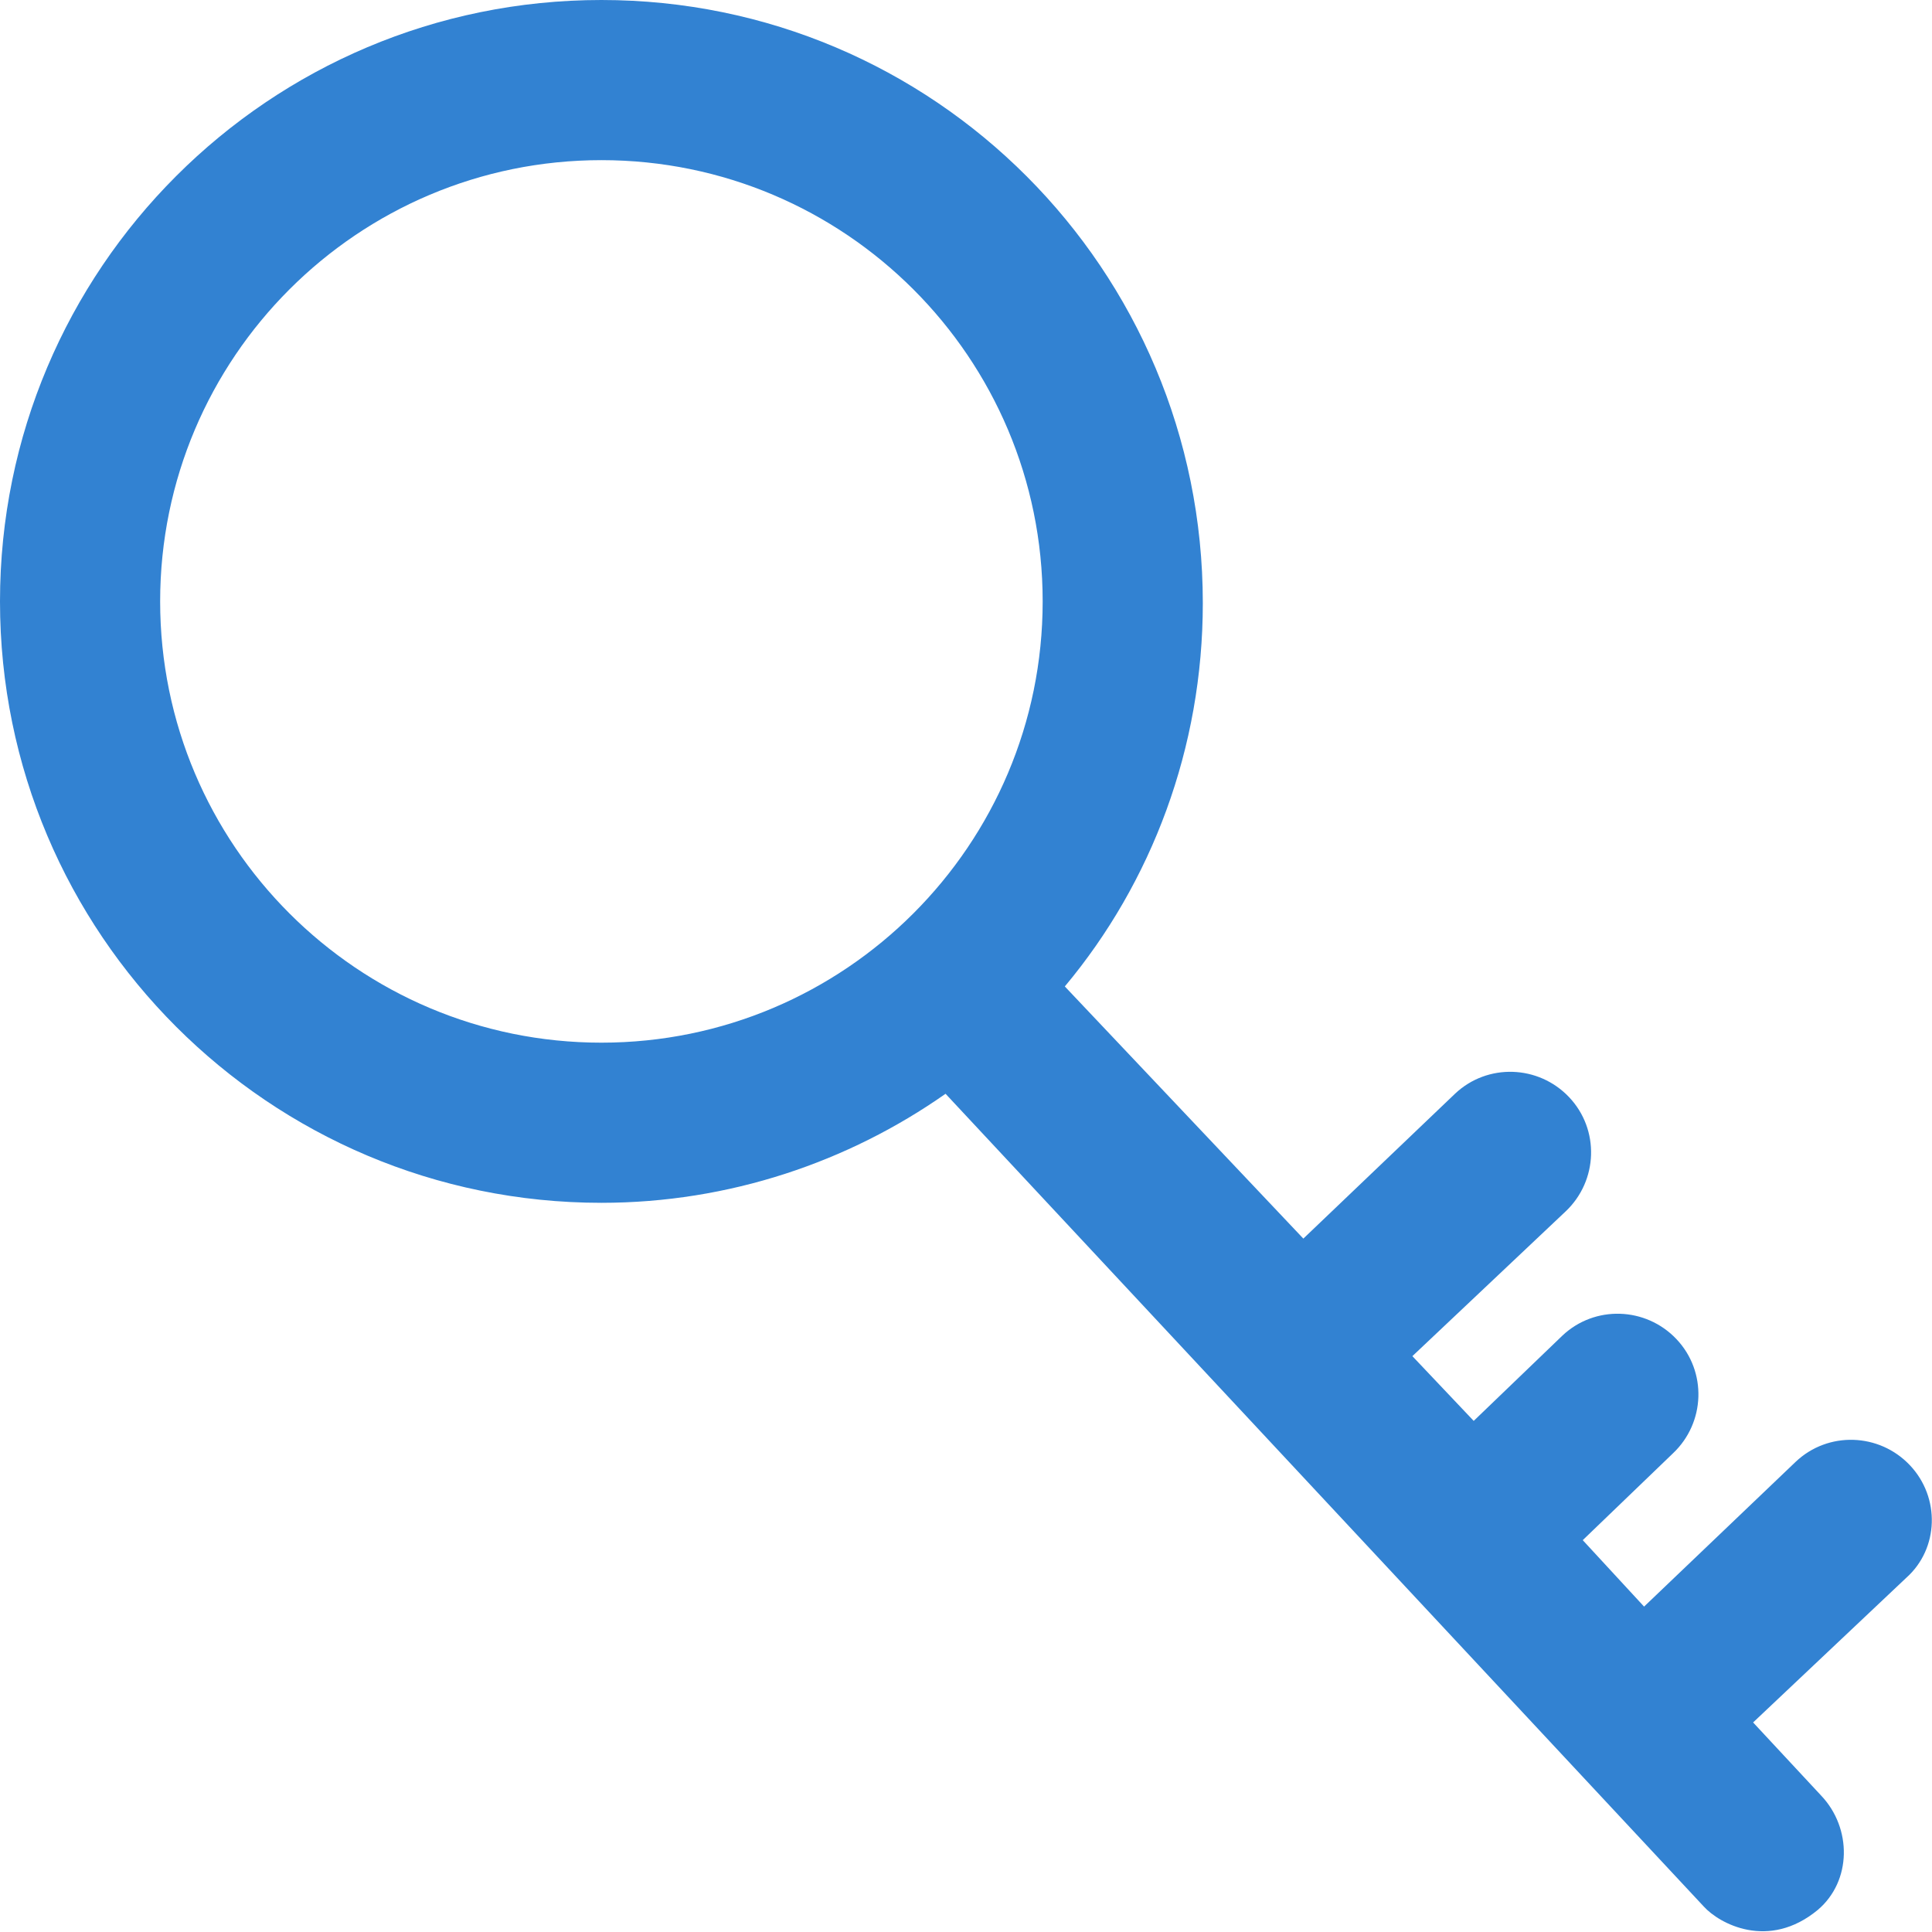 <?xml version="1.0" encoding="utf-8"?>
<svg xmlns="http://www.w3.org/2000/svg" xmlns:xlink="http://www.w3.org/1999/xlink" version="1.1" id="Ebene_1" x="0px" y="0px" viewBox="0 0 113.4 113.4" style="enable-background:new 0 0 113.4 113.4;" xml:space="preserve" width="70" height="70">
<style type="text/css">
	.st0{display:none;fill:#1A1A18;}
	.st1{fill:#3282D2;}
</style>
<rect class="st0" width="113.4" height="113.4"/>
<g>
	<g>
		<path class="st1" d="M9.4,35.3C9.4,21,21,9.4,35.3,9.4c14.3,0,25.9,11.6,25.9,25.9c0,14.3-11.6,25.9-25.9,25.9    C21,61.2,9.4,49.6,9.4,35.3L9.4,35.3z M112.1,86c-1.8-1.9-4.8-2-6.7-0.2l-8.9,8.5l-3.6-3.9l5.3-5.1c1.9-1.8,2-4.8,0.2-6.7    c-1.8-1.9-4.8-2-6.7-0.2l-5.2,5l-3.6-3.8l9-8.5c1.9-1.8,2-4.8,0.2-6.7c-1.8-1.9-4.8-2-6.7-0.2l-8.9,8.5L62.5,57.9    c5.1-6.1,8.1-14,8.1-22.5C70.6,15.8,54.8,0,35.3,0S0,15.8,0,35.3s15.8,35.3,35.3,35.3c7.5,0,14.5-2.4,20.2-6.4l44.5,47.7    c0.9,1,3.8,2.6,6.7,0.2c2-1.7,2-4.8,0.2-6.7l-4-4.3l9-8.5C113.8,90.9,113.9,87.9,112.1,86L112.1,86z"/>
	</g>
</g>
</svg>
